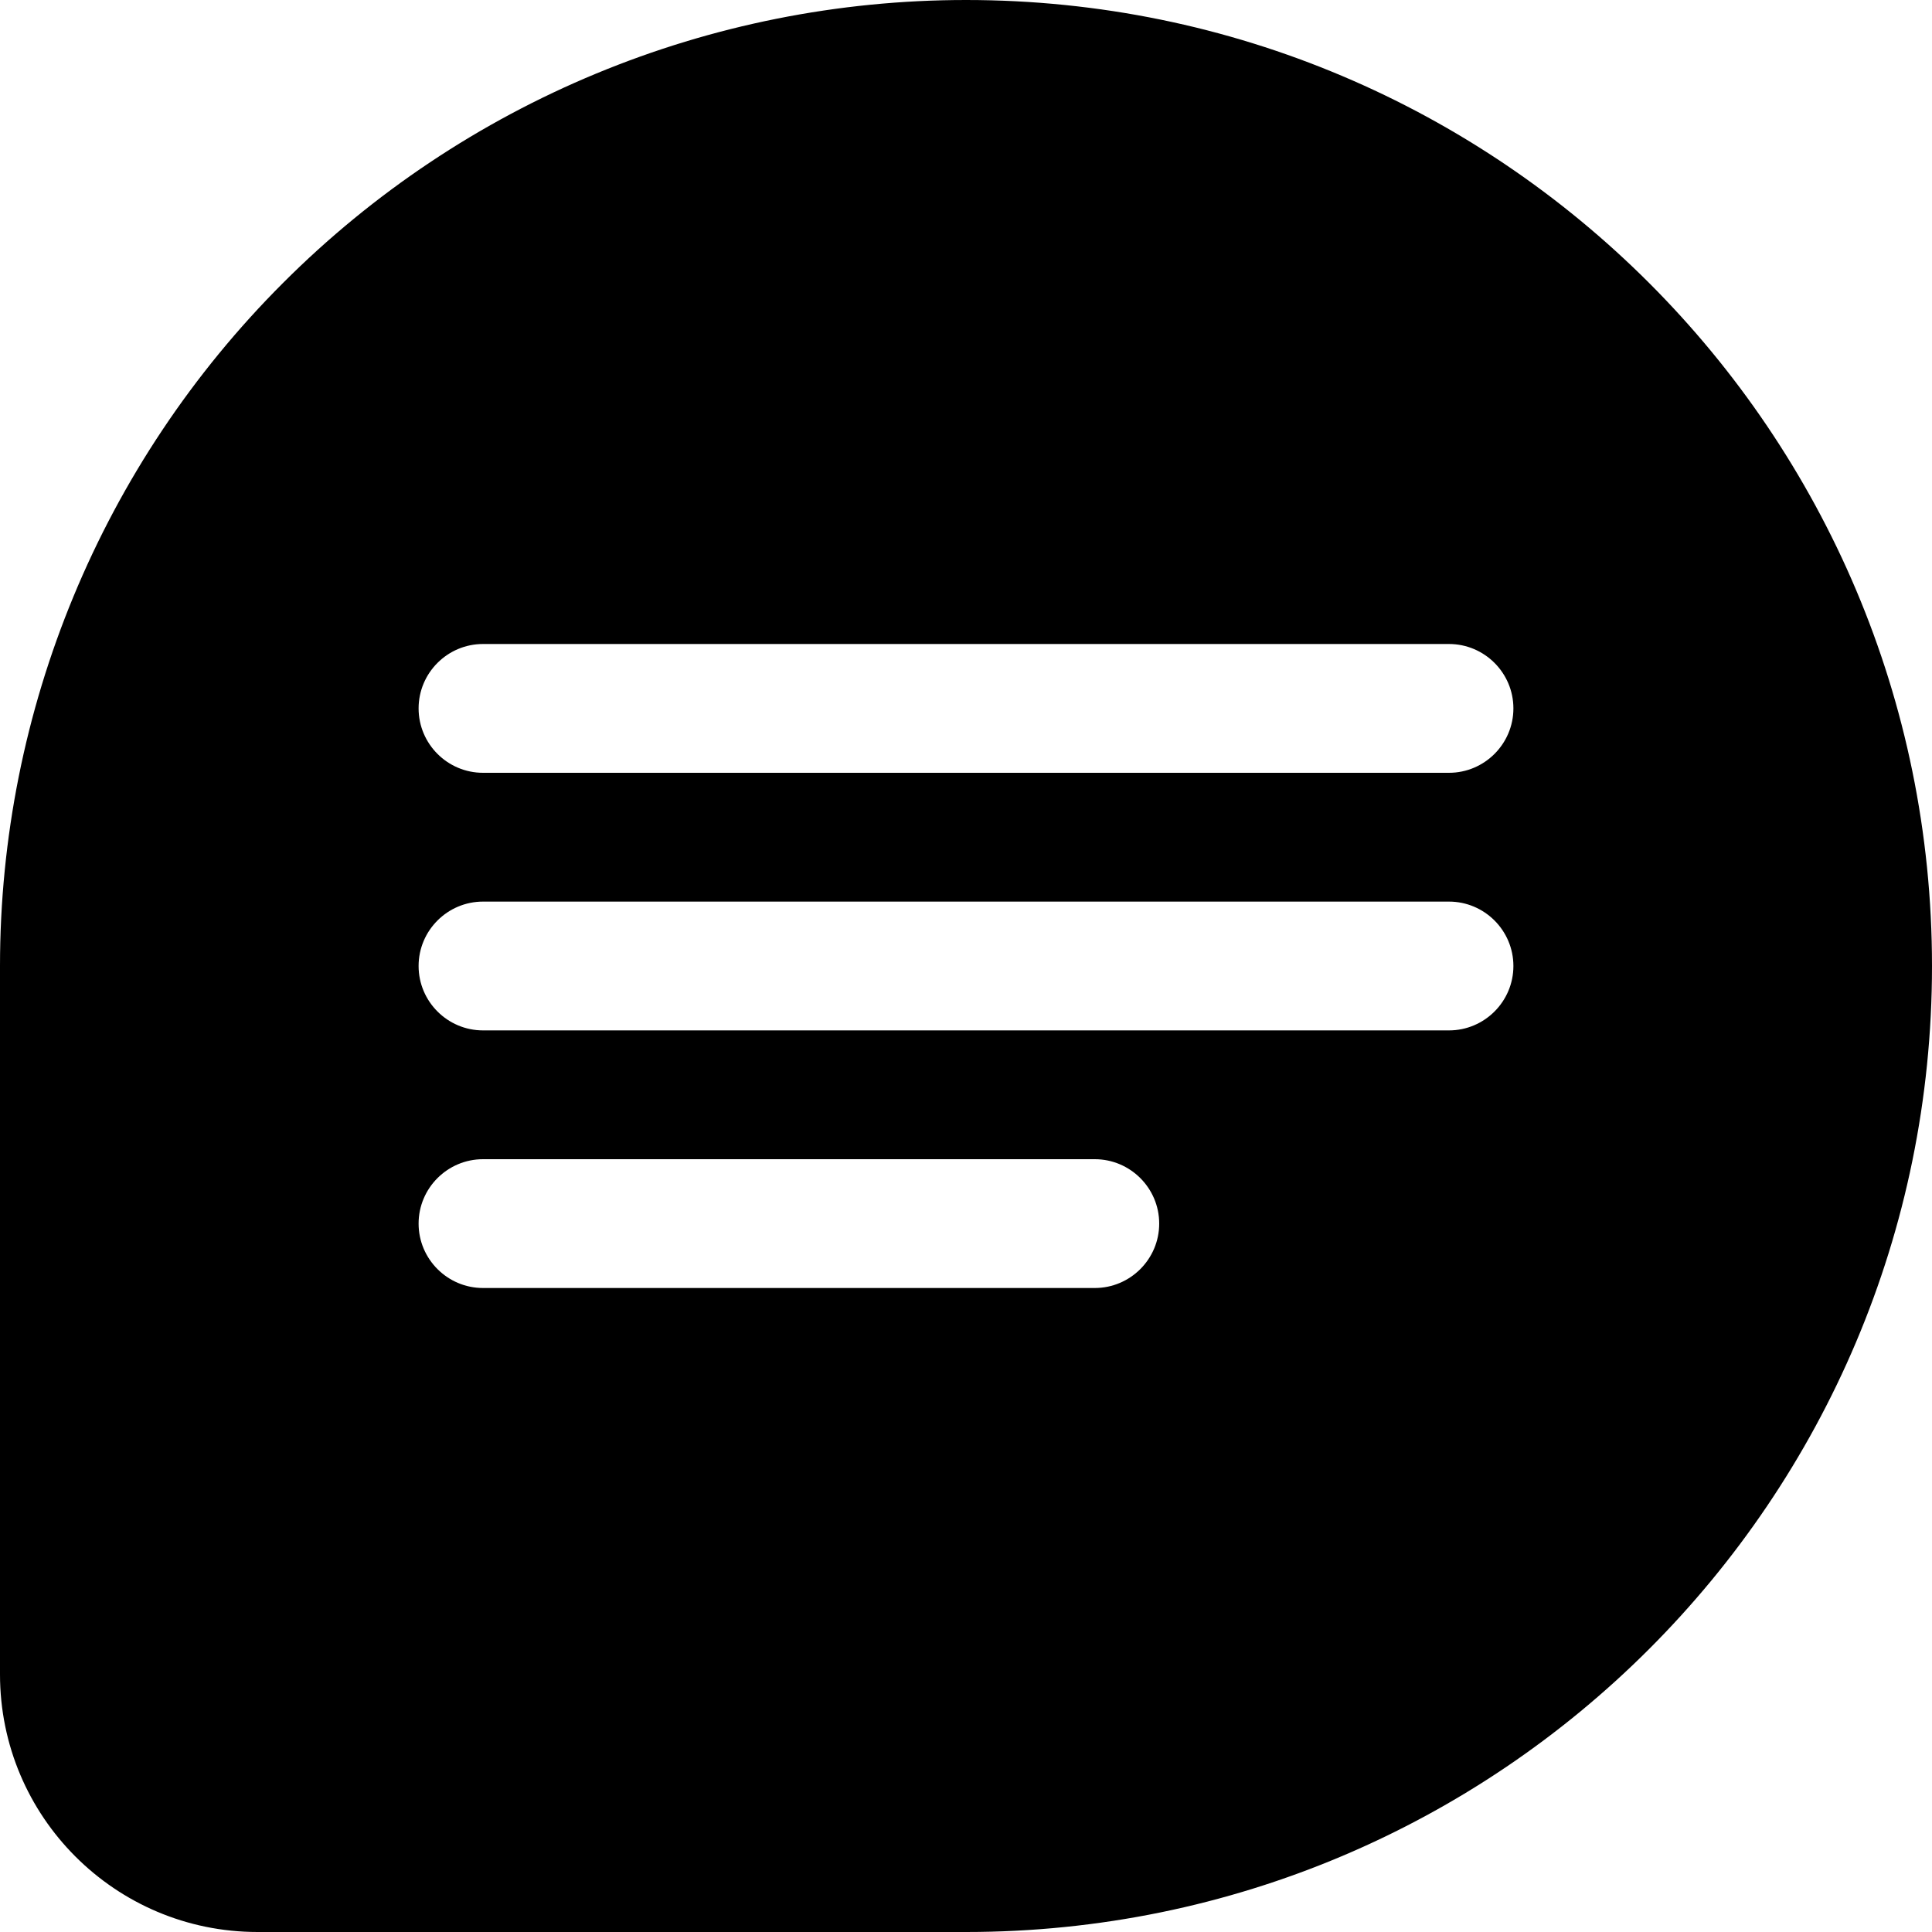 <svg xmlns="http://www.w3.org/2000/svg" width="60" height="60" viewBox="0 0 60 60" fill="none"><path fill-rule="evenodd" clip-rule="evenodd" d="M8 60H30C46.57 60 60 46.569 60 30.002V30C60 13.431 46.57 0 30 0C22.04 0 14.41 3.161 8.79 8.787C3.16 14.413 0 22.044 0 30V52C0 56.418 3.58 60 8 60ZM15 40H34C35.1 40 36 39.104 36 38C36 36.896 35.1 36 34 36H15C13.9 36 13 36.896 13 38C13 39.104 13.9 40 15 40ZM15 32H45C46.1 32 47 31.104 47 30C47 28.896 46.1 28 45 28H15C13.9 28 13 28.896 13 30C13 31.104 13.9 32 15 32ZM15 24H45C46.1 24 47 23.104 47 22C47 20.896 46.1 20 45 20H15C13.9 20 13 20.896 13 22C13 23.104 13.9 24 15 24Z" fill="black"></path></svg>